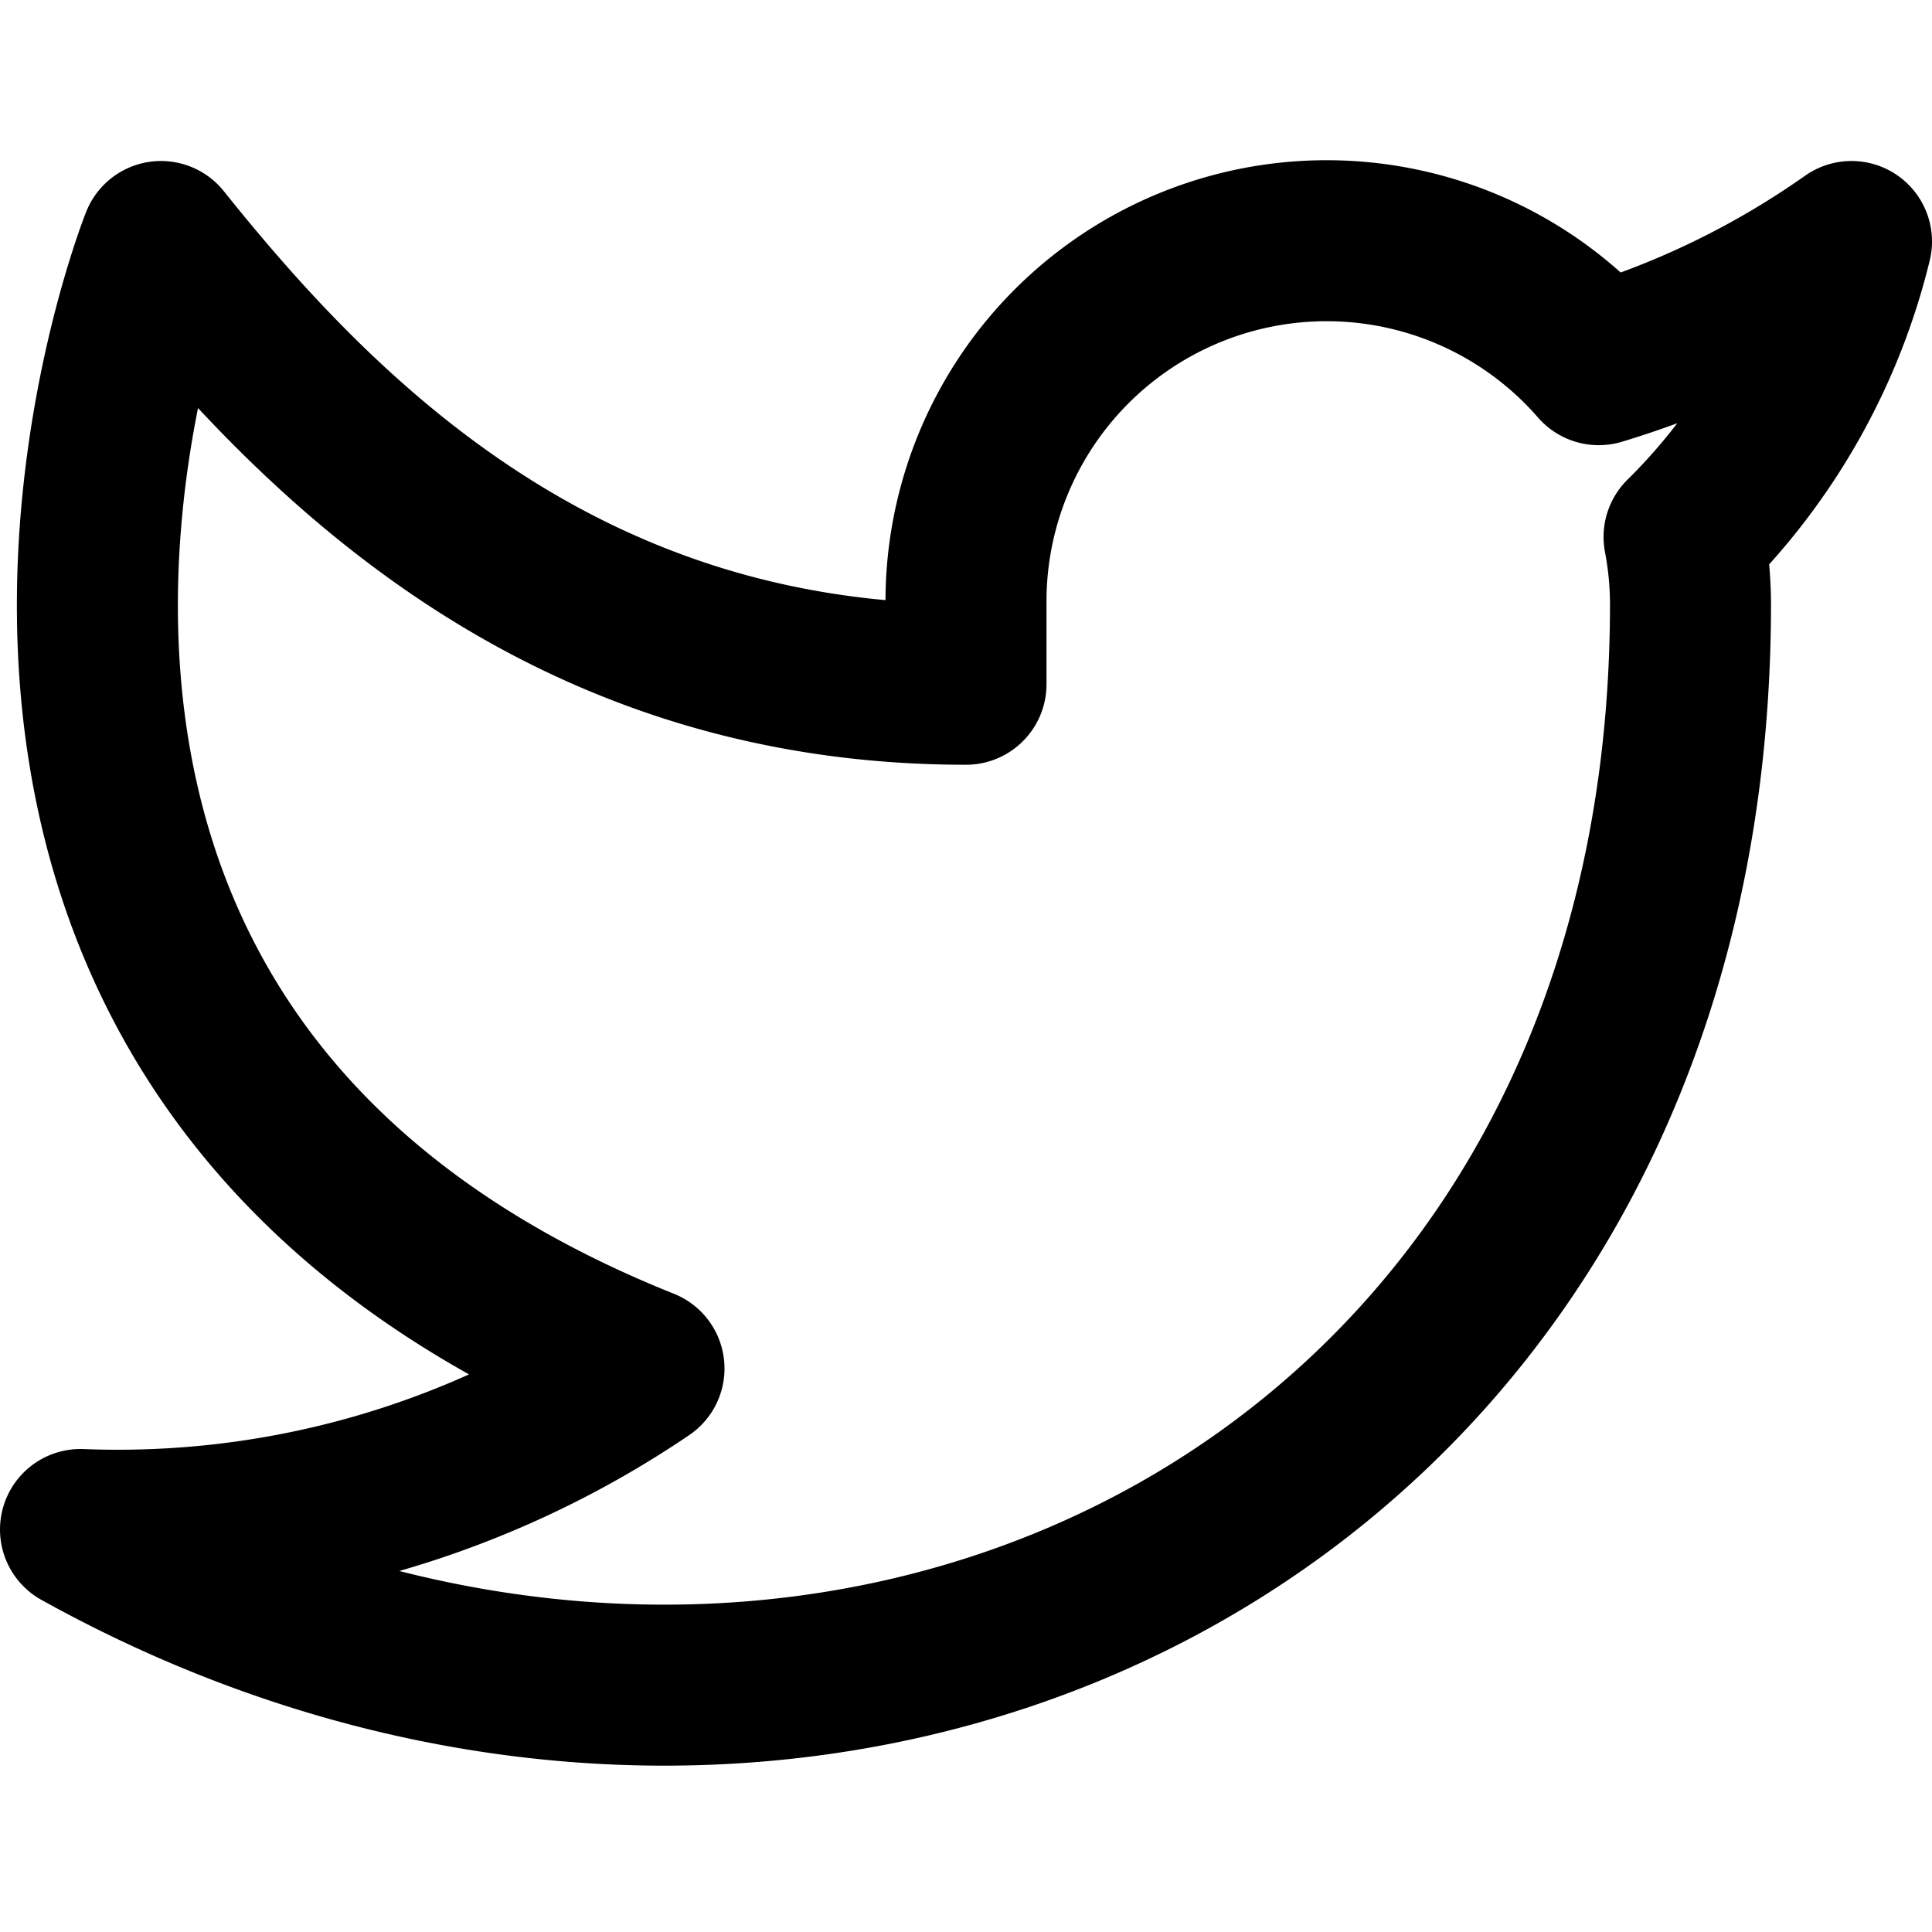 <svg xmlns="http://www.w3.org/2000/svg" width="24" height="24" viewBox="0 0 24 24" fill="none" stroke="#000" stroke-width="2" stroke-linecap="round" stroke-linejoin="round">
  <path d="M23,3a10.9,10.9,0,0,1-3.14,1.53A4.48,4.48,0,0,0,12,7.5c0,.17,0,.83,0,1C7,8.5,4,5.5,2,3,2,3-2,13,8,17H8a11.64,11.64,0,0,1-7,2c9,5,20,0,20-11.5a4.5,4.5,0,0,0-.08-.83A7.72,7.72,0,0,0,23,3Z"/>
</svg>